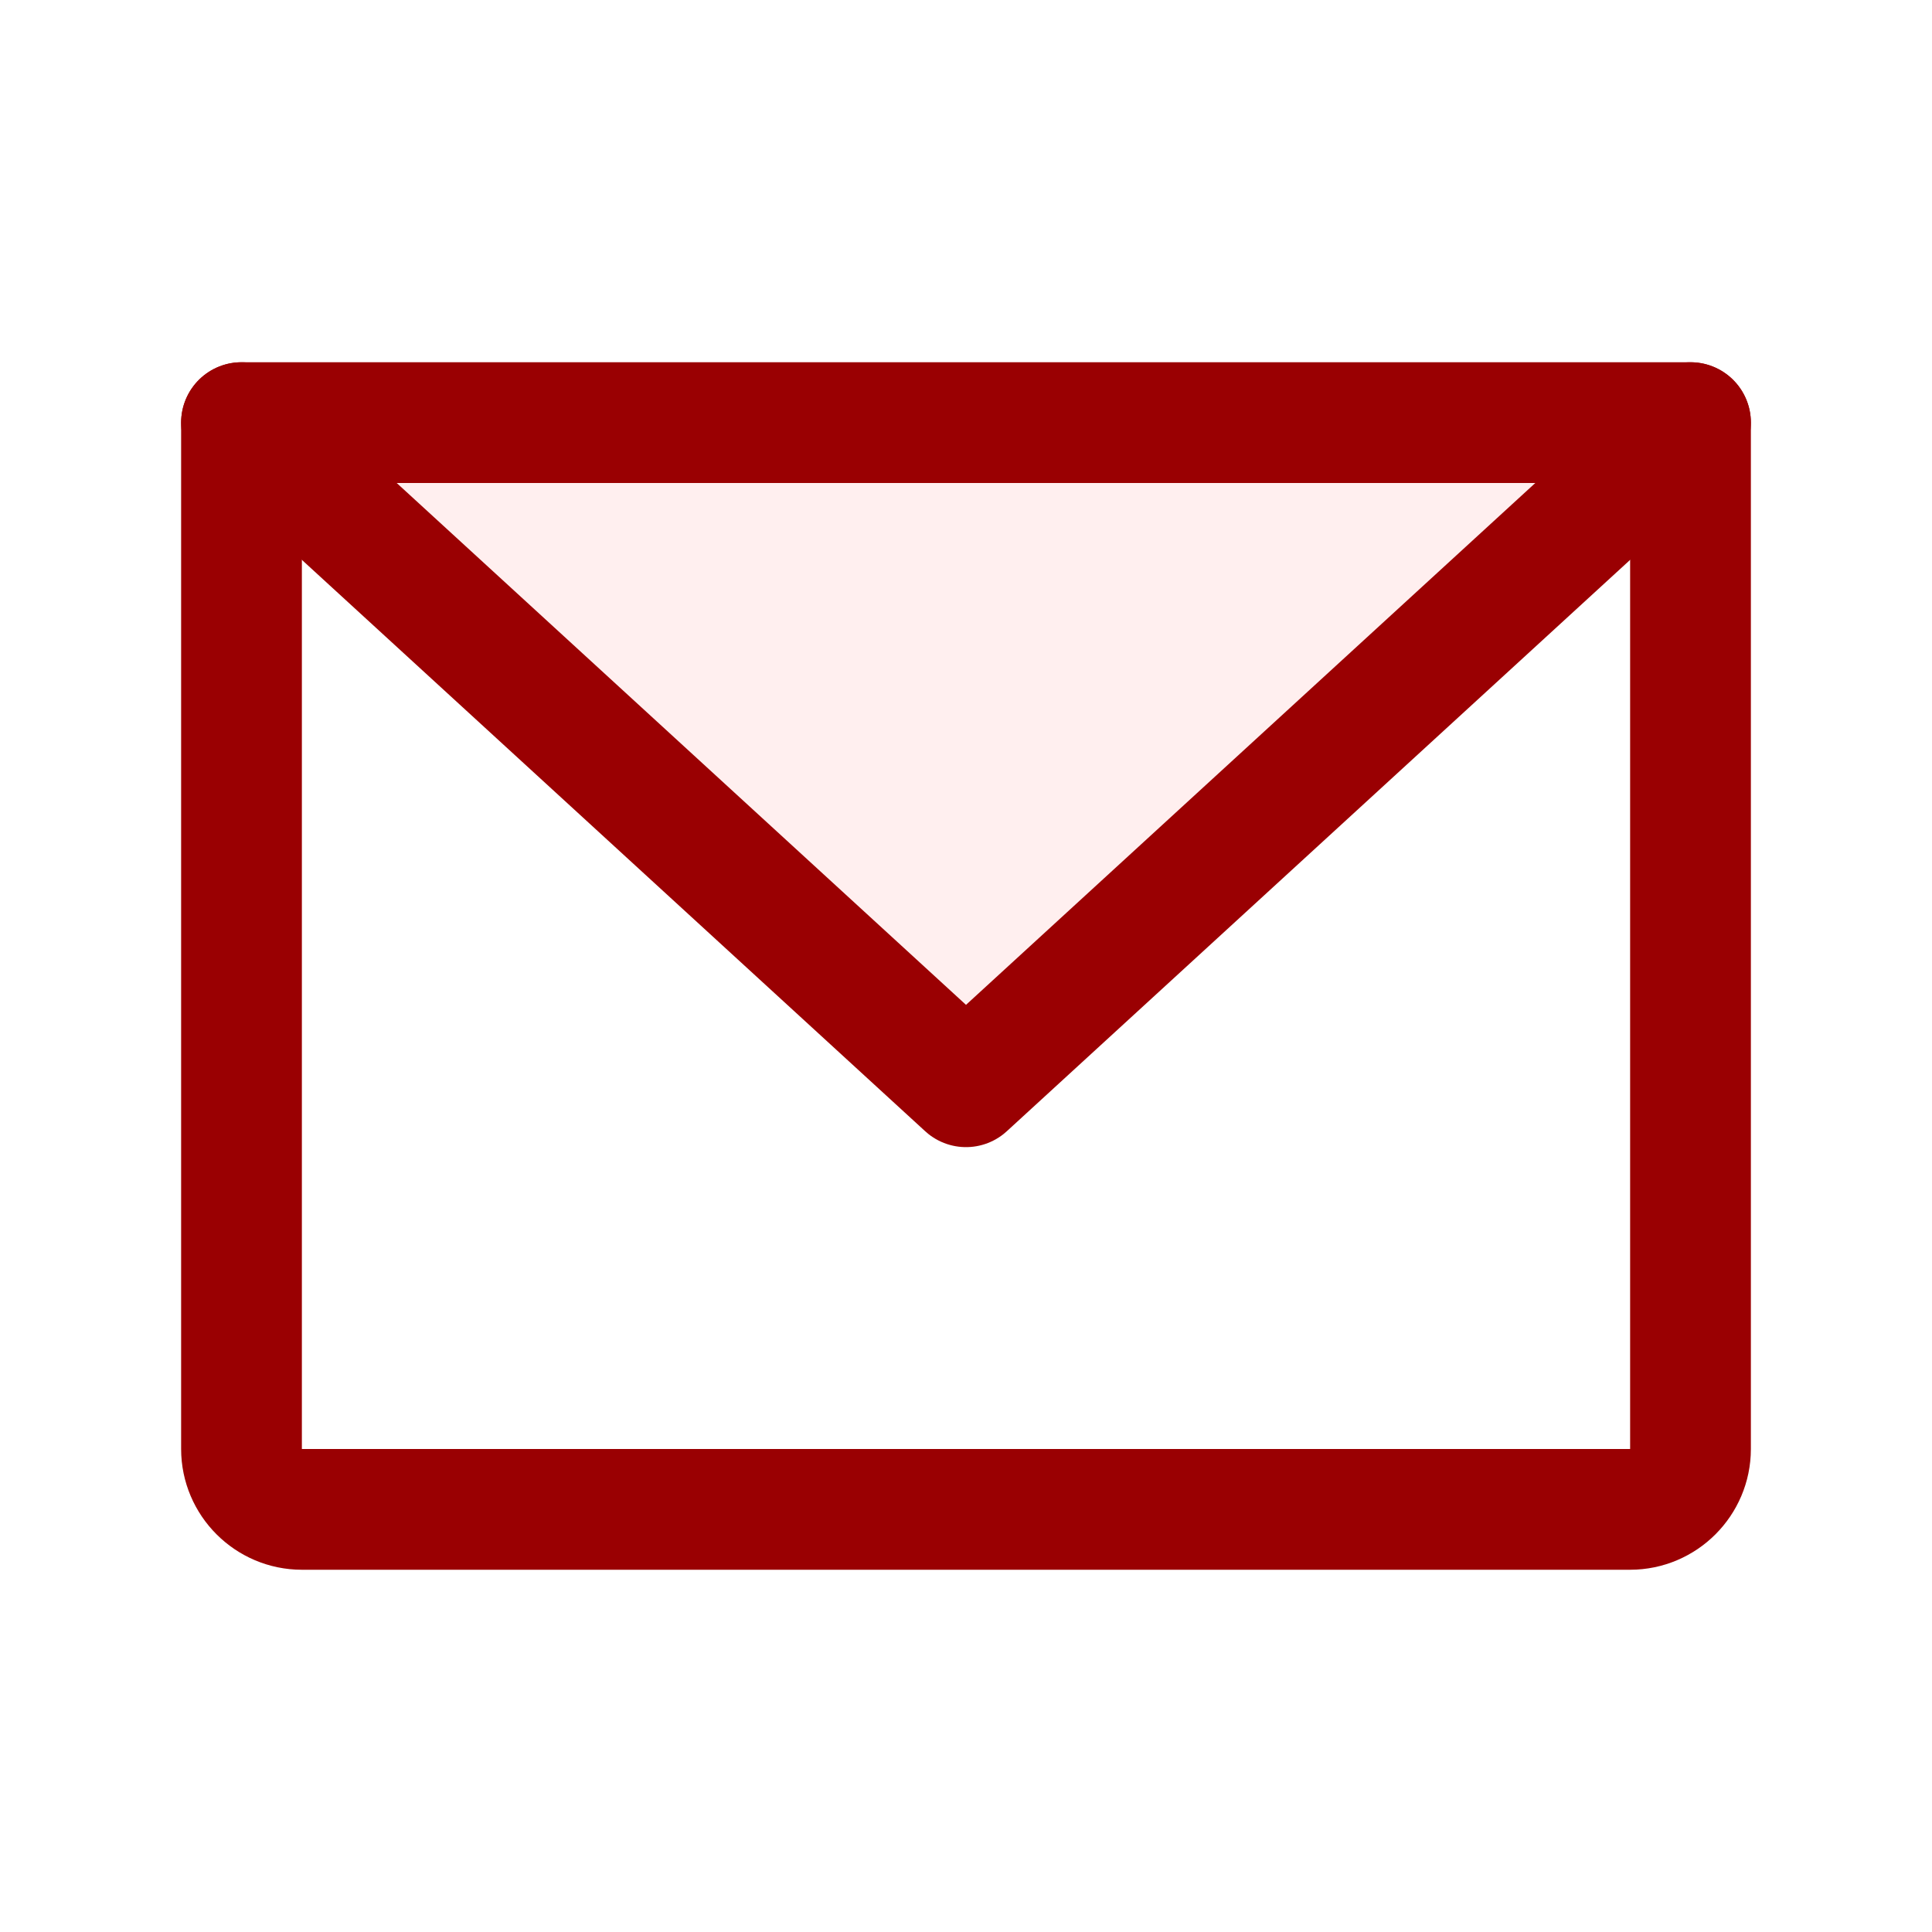 <?xml version="1.0" encoding="UTF-8"?>
<svg id="Vrstva_1" xmlns="http://www.w3.org/2000/svg" version="1.1" viewBox="0 0 256 256">
  <!-- Generator: Adobe Illustrator 29.5.1, SVG Export Plug-In . SVG Version: 2.1.0 Build 141)  -->
  <defs>
    <style>
      .st0, .st1 {
        fill: none;
      }

      .st2 {
        fill: #ffb3b1;
        isolation: isolate;
        opacity: .2;
      }

      .st1 {
        stroke: #9a0002;
        stroke-linecap: round;
        stroke-linejoin: round;
        stroke-width: 16px;
      }
    </style>
  </defs>
  <path class="st0" d="M0,0h256v256H0V0Z"/>
  <path class="st2" d="M224,56l-96,88L32,56h192Z"/>
  <path class="st1" d="M32,56h192v136c0,4.4-3.6,8-8,8H40c-4.4,0-8-3.6-8-8V56Z"/>
  <path class="st1" d="M224,56l-96,88L32,56"/>
</svg>